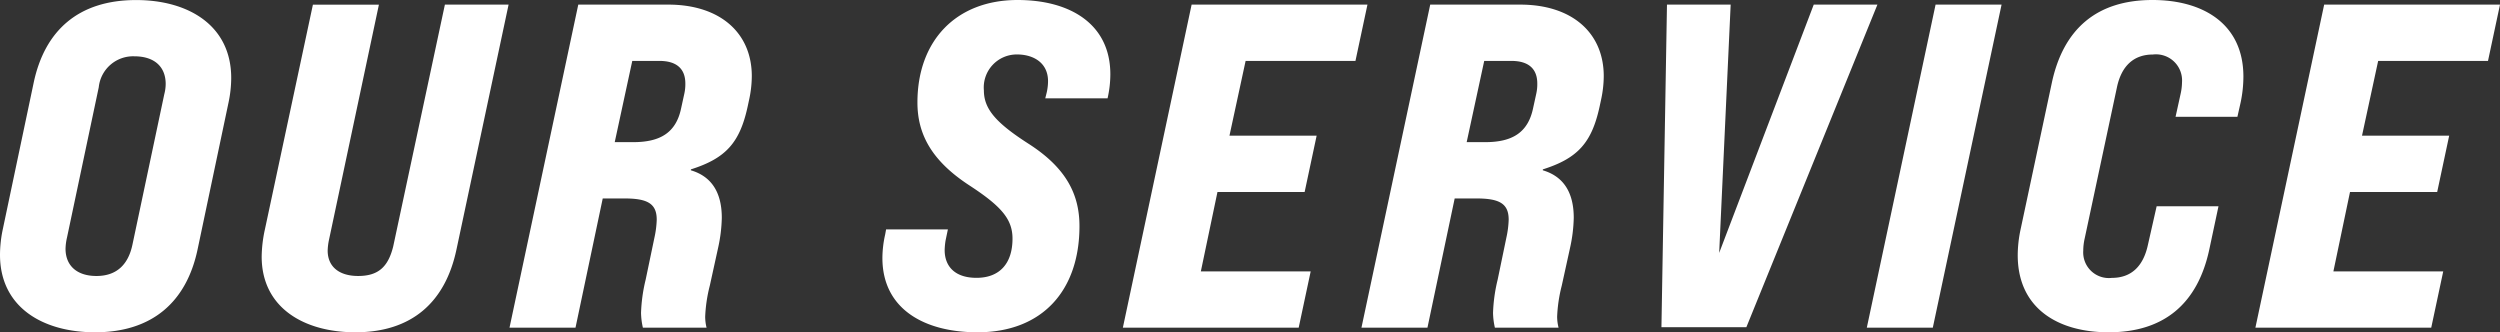 <svg xmlns="http://www.w3.org/2000/svg" width="243.765" height="32.4" viewBox="0 0 243.765 32.4">
  <rect x="0" y="0" width="243.765" height="32.4" fill="#333333" stroke="none"/>
  <path id="パス_1064" data-name="パス 1064" d="M10.44.45c5.58,0,8.91-2.97,9.99-8.055l3.015-14.31a11.812,11.812,0,0,0,.27-2.43c0-5.13-4.185-7.6-9.27-7.6-5.625,0-8.91,2.97-9.99,8.055L1.44-9.585A12.232,12.232,0,0,0,1.17-7.11C1.17-1.98,5.355.45,10.44.45Zm.135-5.49C8.685-5.04,7.56-6.03,7.56-7.7A5.334,5.334,0,0,1,7.7-8.775L10.8-23.445a3.367,3.367,0,0,1,3.465-3.015c1.98,0,3.06,1.035,3.06,2.7a4.013,4.013,0,0,1-.135.99L14.085-8.1C13.68-6.165,12.555-5.04,10.575-5.04ZM35.82.45c5.535,0,8.775-2.97,9.855-8.055L50.76-31.5H44.55L39.51-7.92c-.5,2.025-1.485,2.88-3.42,2.88-1.845,0-2.97-.9-2.97-2.475a5.824,5.824,0,0,1,.135-1.08l4.86-22.9H31.68L27-9.585a12.989,12.989,0,0,0-.315,2.655C26.685-1.935,30.825.45,35.82.45ZM50.85,0h6.435L59.94-12.6h2.115c2.25,0,3.15.5,3.15,2.07a9.357,9.357,0,0,1-.225,1.755L64.125-4.68a15.686,15.686,0,0,0-.45,3.24A7,7,0,0,0,63.855,0h6.21a4.438,4.438,0,0,1-.135-1.08,14.385,14.385,0,0,1,.45-3.015l.81-3.69a14.761,14.761,0,0,0,.36-2.925c0-2.52-1.035-4.05-3.015-4.635v-.09c3.42-1.08,4.77-2.61,5.535-6.12l.135-.63a11.037,11.037,0,0,0,.27-2.34c0-4.23-3.105-6.975-8.145-6.975H57.555ZM61.11-18.09l1.71-7.92h2.655c1.665,0,2.52.765,2.52,2.205a4.265,4.265,0,0,1-.09.945l-.315,1.44c-.495,2.43-2.07,3.33-4.68,3.33ZM96.48.45c6.345,0,9.945-4.095,9.945-10.35,0-3.06-1.26-5.67-5-8.055-3.15-2.025-4.32-3.375-4.32-5.175a3.218,3.218,0,0,1,3.24-3.51c1.53,0,3.015.765,3.015,2.61a5.1,5.1,0,0,1-.135,1.125l-.135.54h6.075a10.678,10.678,0,0,0,.27-2.34c0-4.9-3.915-7.245-9.045-7.245-5.985,0-9.765,3.96-9.765,9.99,0,3.06,1.35,5.67,5.085,8.1,3.1,2.025,4.185,3.285,4.185,5.175,0,2.43-1.26,3.825-3.51,3.825-2.16,0-3.105-1.17-3.105-2.7a6.713,6.713,0,0,1,.09-.945l.225-1.08H87.57l-.09.495a10.6,10.6,0,0,0-.27,2.3C87.21-1.845,91.26.45,96.48.45ZM110.655,0H127.8l1.17-5.49H118.26l1.62-7.74h8.5l1.17-5.49h-8.5l1.575-7.29h10.71l1.17-5.49H117.36ZM133.92,0h6.435l2.655-12.6h2.115c2.25,0,3.15.5,3.15,2.07a9.357,9.357,0,0,1-.225,1.755L147.2-4.68a15.685,15.685,0,0,0-.45,3.24,6.994,6.994,0,0,0,.18,1.44h6.21A4.438,4.438,0,0,1,153-1.08a14.385,14.385,0,0,1,.45-3.015l.81-3.69a14.76,14.76,0,0,0,.36-2.925c0-2.52-1.035-4.05-3.015-4.635v-.09c3.42-1.08,4.77-2.61,5.535-6.12l.135-.63a11.036,11.036,0,0,0,.27-2.34c0-4.23-3.1-6.975-8.145-6.975h-8.775Zm10.26-18.09,1.71-7.92h2.655c1.665,0,2.52.765,2.52,2.205a4.266,4.266,0,0,1-.09.945l-.315,1.44c-.5,2.43-2.07,3.33-4.68,3.33ZM163.17-.045h8.28L184.23-31.5h-6.21L168.8-7.29,169.92-31.5h-6.21ZM183.195,0h6.435l6.705-31.5H189.9Zm23.58.45c5.445,0,8.685-2.835,9.81-8.055l.9-4.23h-6.03l-.855,3.78c-.45,2.07-1.62,3.2-3.51,3.2a2.5,2.5,0,0,1-2.79-2.655,5.5,5.5,0,0,1,.135-1.17l3.15-14.76c.45-2.115,1.665-3.195,3.51-3.195a2.545,2.545,0,0,1,2.835,2.7,5.416,5.416,0,0,1-.135,1.125l-.495,2.25h6.03l.315-1.4a12.32,12.32,0,0,0,.27-2.52c0-5.13-3.915-7.47-8.865-7.47-5.445,0-8.685,2.835-9.81,8.055L198.18-9.54a12.231,12.231,0,0,0-.27,2.475C197.91-1.89,201.825.45,206.775.45ZM221.085,0H238.23l1.17-5.49H228.69l1.62-7.74h8.5l1.17-5.49h-8.5l1.575-7.29h10.71l1.17-5.49H227.79Z" transform="translate(-1.17 31.95)" fill="#fff"/>
</svg>
